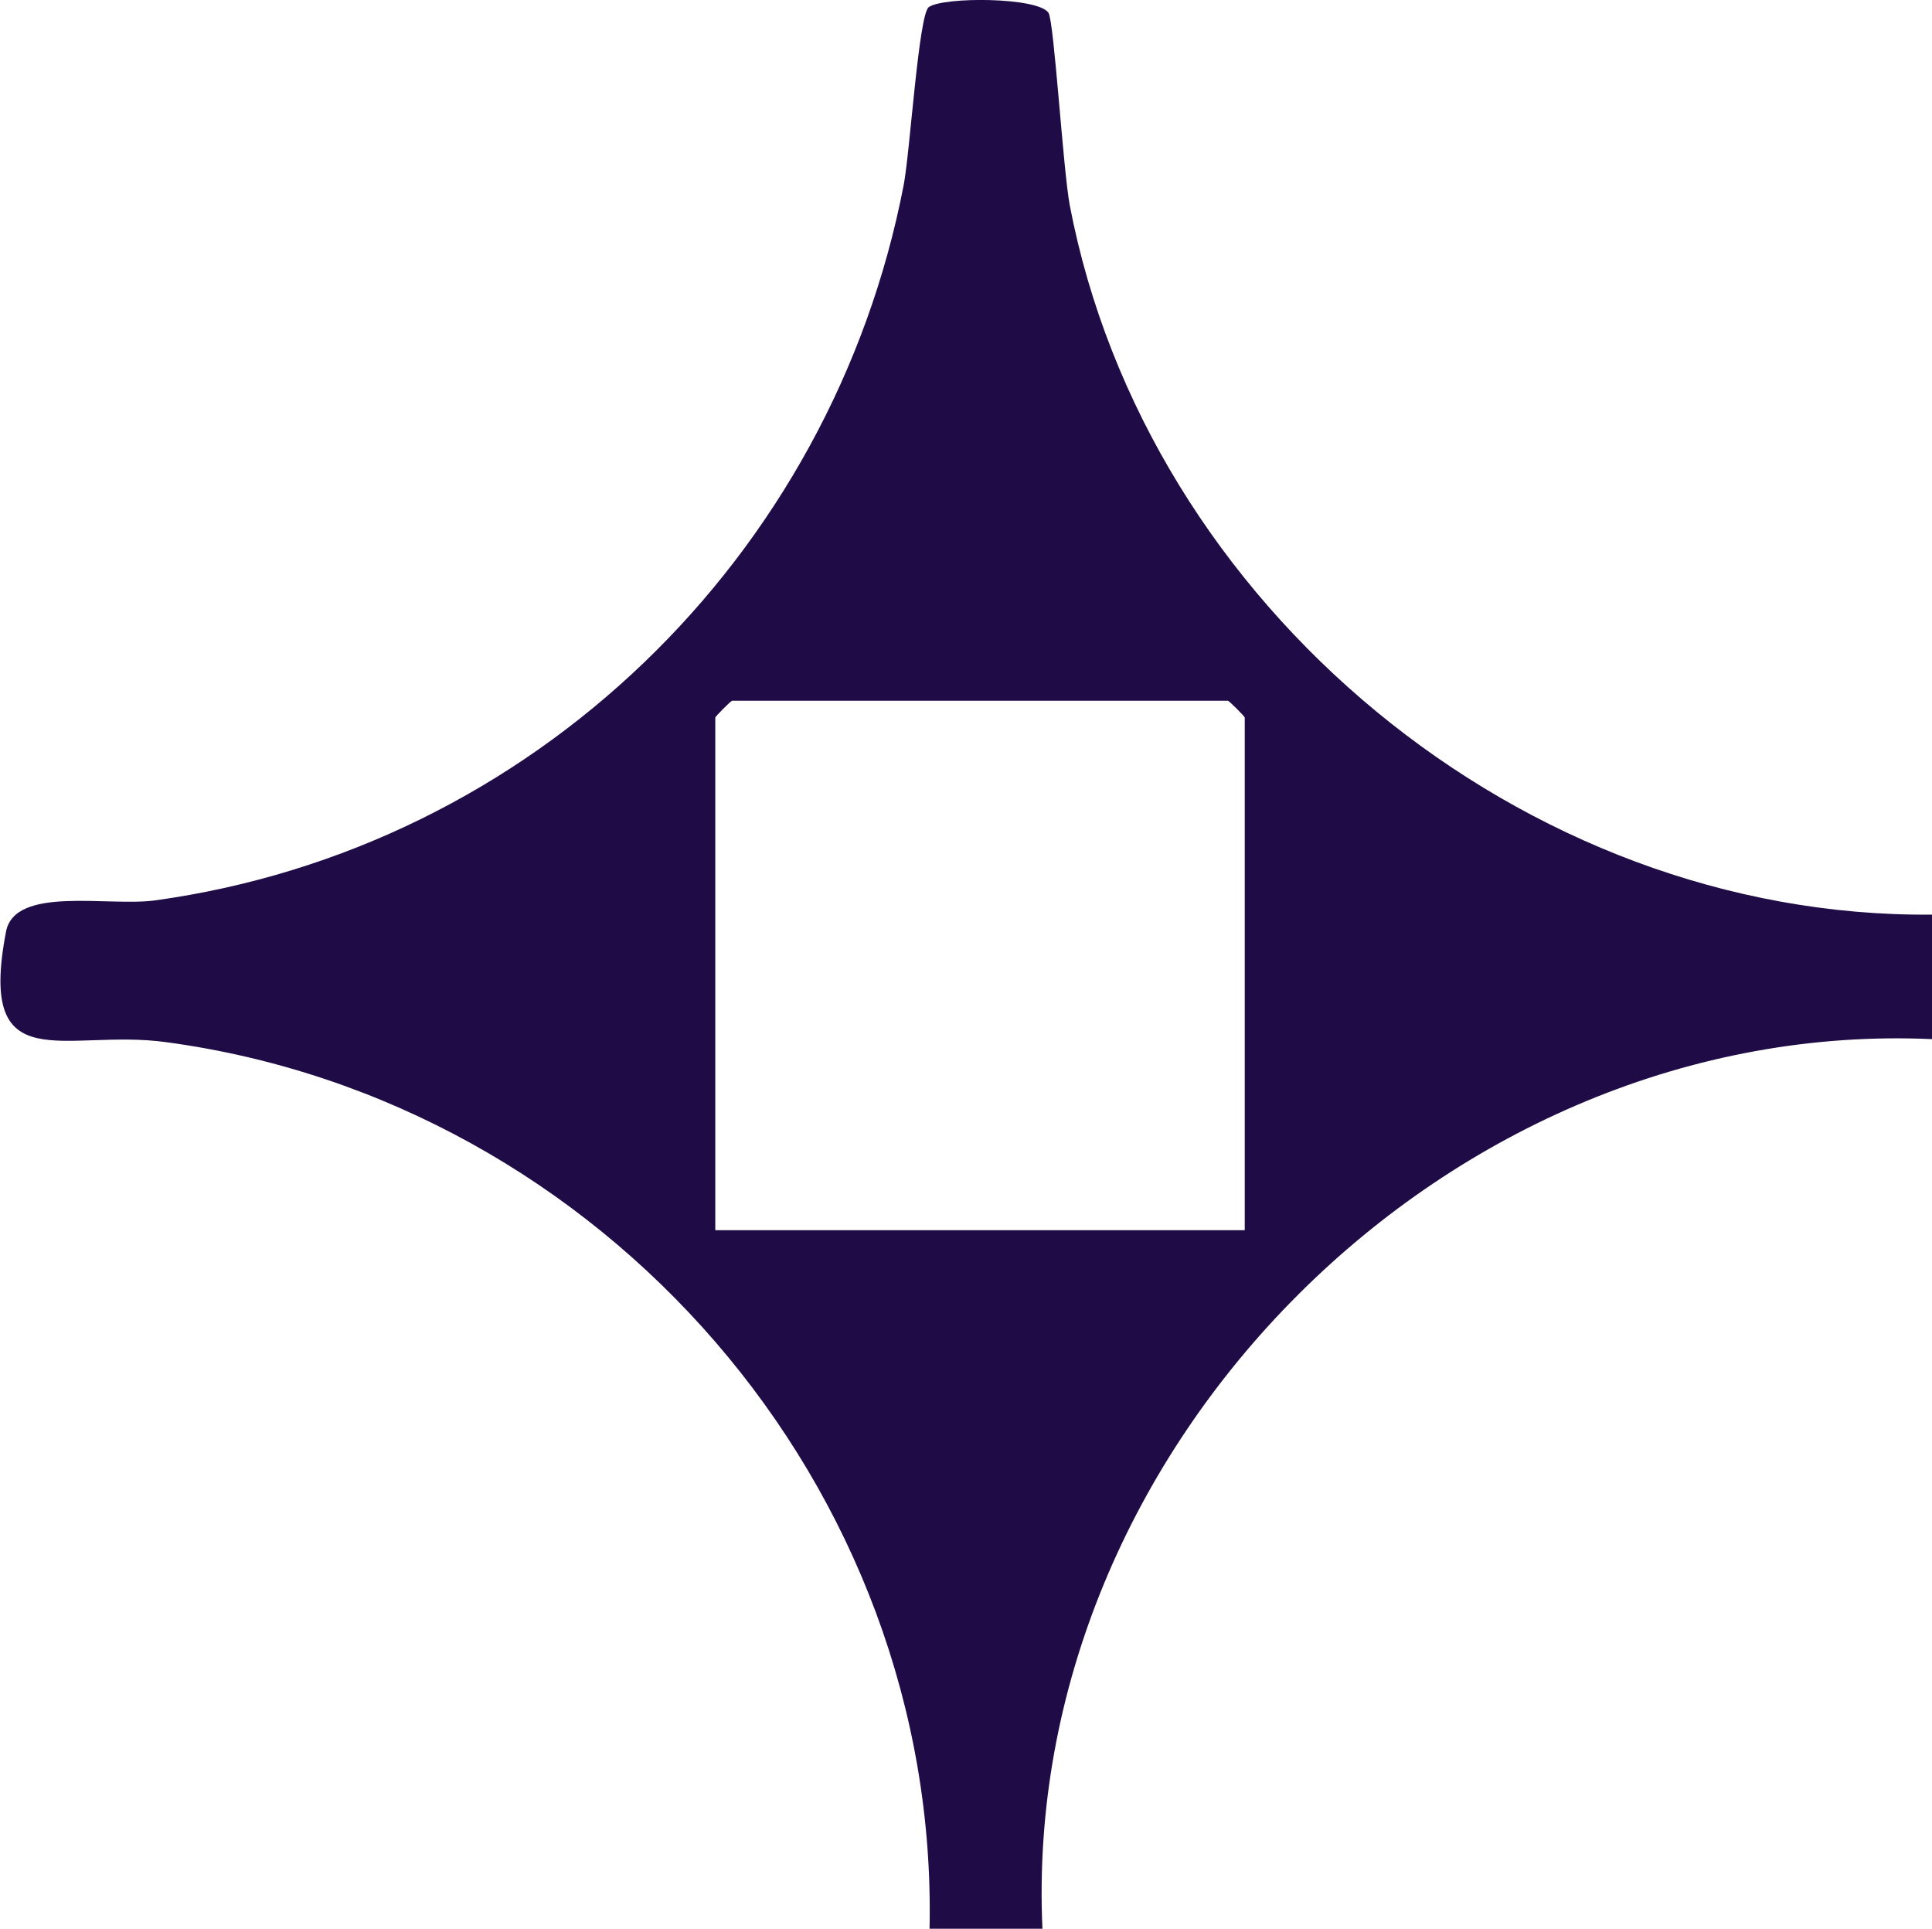 <?xml version="1.0" encoding="UTF-8"?>
<svg id="Layer_2" xmlns="http://www.w3.org/2000/svg" version="1.1" viewBox="0 0 516.7 515.8">
  <!-- Generator: Adobe Illustrator 29.5.1, SVG Export Plug-In . SVG Version: 2.1.0 Build 141)  -->
  <defs>
    <style>
      .st0 {
        fill: #1f0c46;
      }
    </style>
  </defs>
  <g id="Layer_1-2">
    <path class="st0" d="M516.7,244.6c-109.3,1-210.1-82.6-230.6-189.7-1.8-9.6-4.2-49.4-5.7-51.5-2.9-4.2-28.1-4.3-32-1.5-2.7,1.9-5,38.5-6.7,47.5-19.2,99.6-99.4,177.5-200.3,191.4-12.5,1.7-37.5-4-39.8,8.4-7.7,40.2,15.8,25.8,42.8,29.5,116.9,15.7,206.8,119,204.2,237.2h30.2c-6-129.1,108.9-243.9,238-238v-33.2h0ZM332.9,329h-141.6v-137.1c0-.3,4.2-4.5,4.5-4.5h132.6c.3,0,4.5,4.2,4.5,4.5v137.1Z"/>
  </g>
</svg>